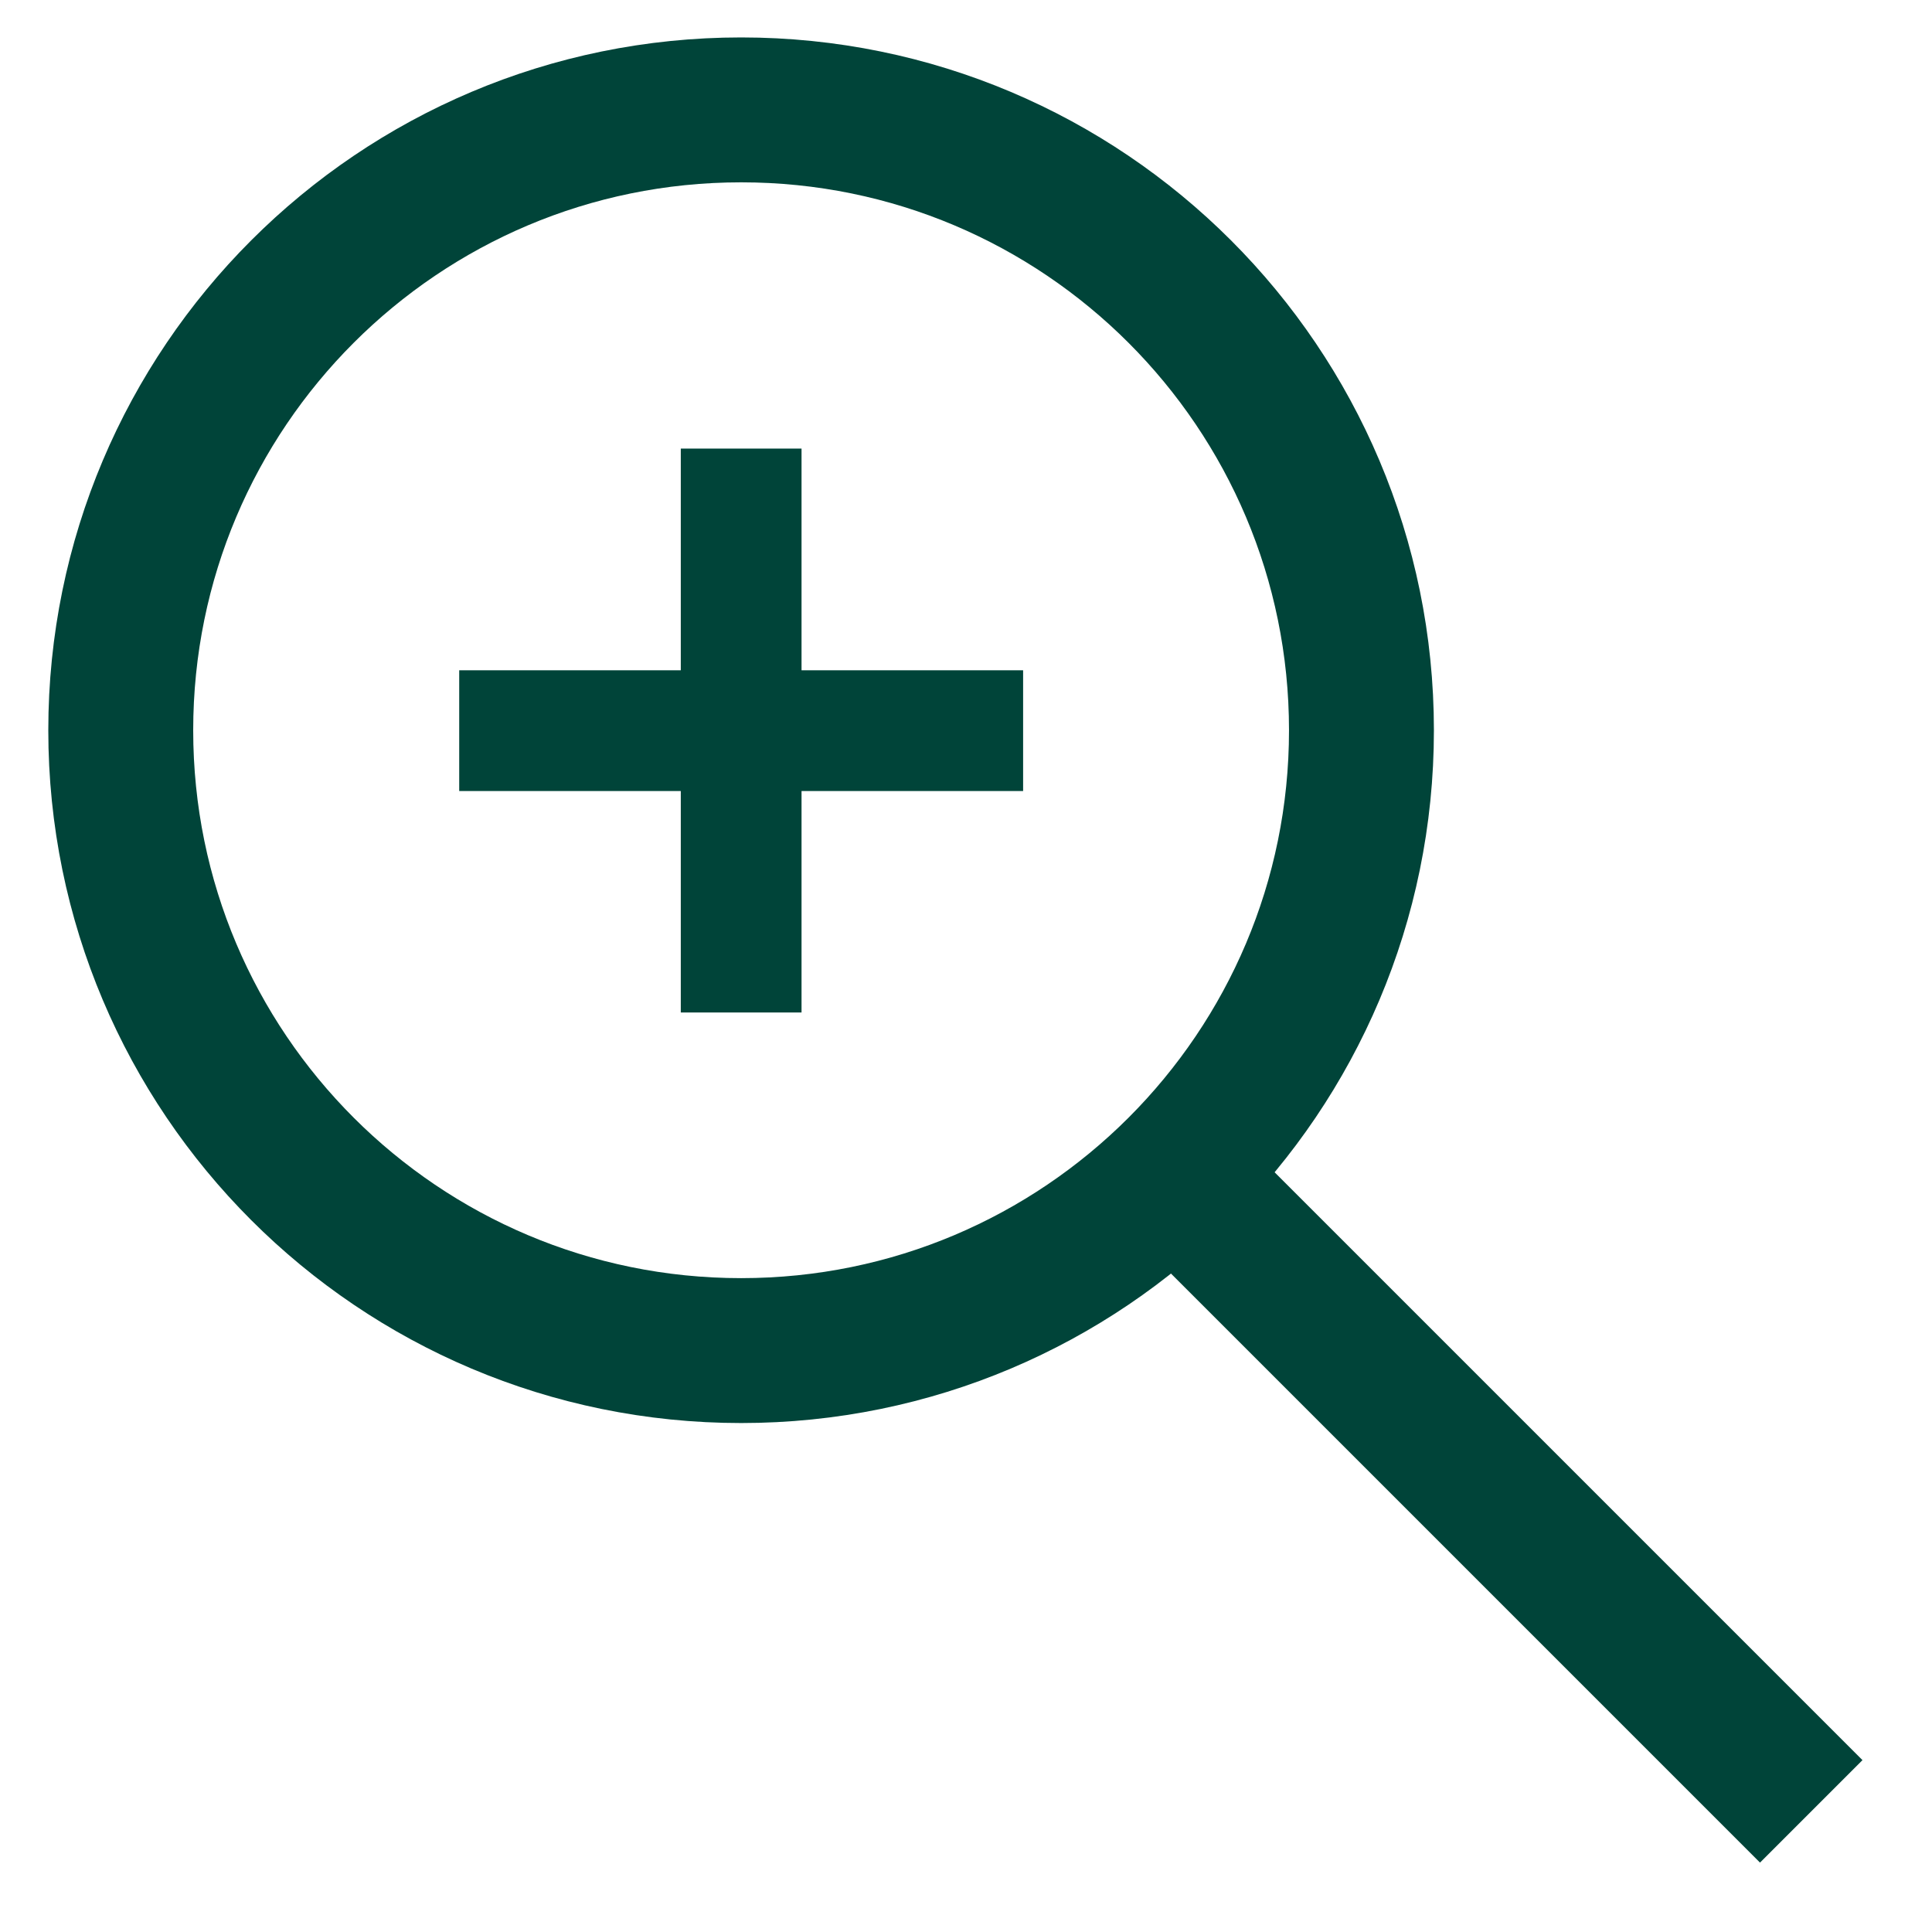 <svg width="16" height="16" viewBox="0 0 16 16" fill="none" xmlns="http://www.w3.org/2000/svg">
<path d="M6.138 11.185C8.975 11.185 11.275 8.885 11.275 6.048C11.275 3.21 8.975 0.91 6.138 0.91C3.3 0.91 1 3.21 1 6.048C1 8.885 3.3 11.185 6.138 11.185Z" stroke="#004439" stroke-width="1.2" stroke-linecap="round" stroke-linejoin="round"/>
<path d="M15 15.001L9.597 9.598" stroke="#004439" stroke-width="1.2" stroke-miterlimit="10"/>
<path d="M8.473 6.051H3.803" stroke="#004439" stroke-miterlimit="10"/>
<path d="M6.138 3.715V8.385" stroke="#004439" stroke-miterlimit="10"/>
</svg>

